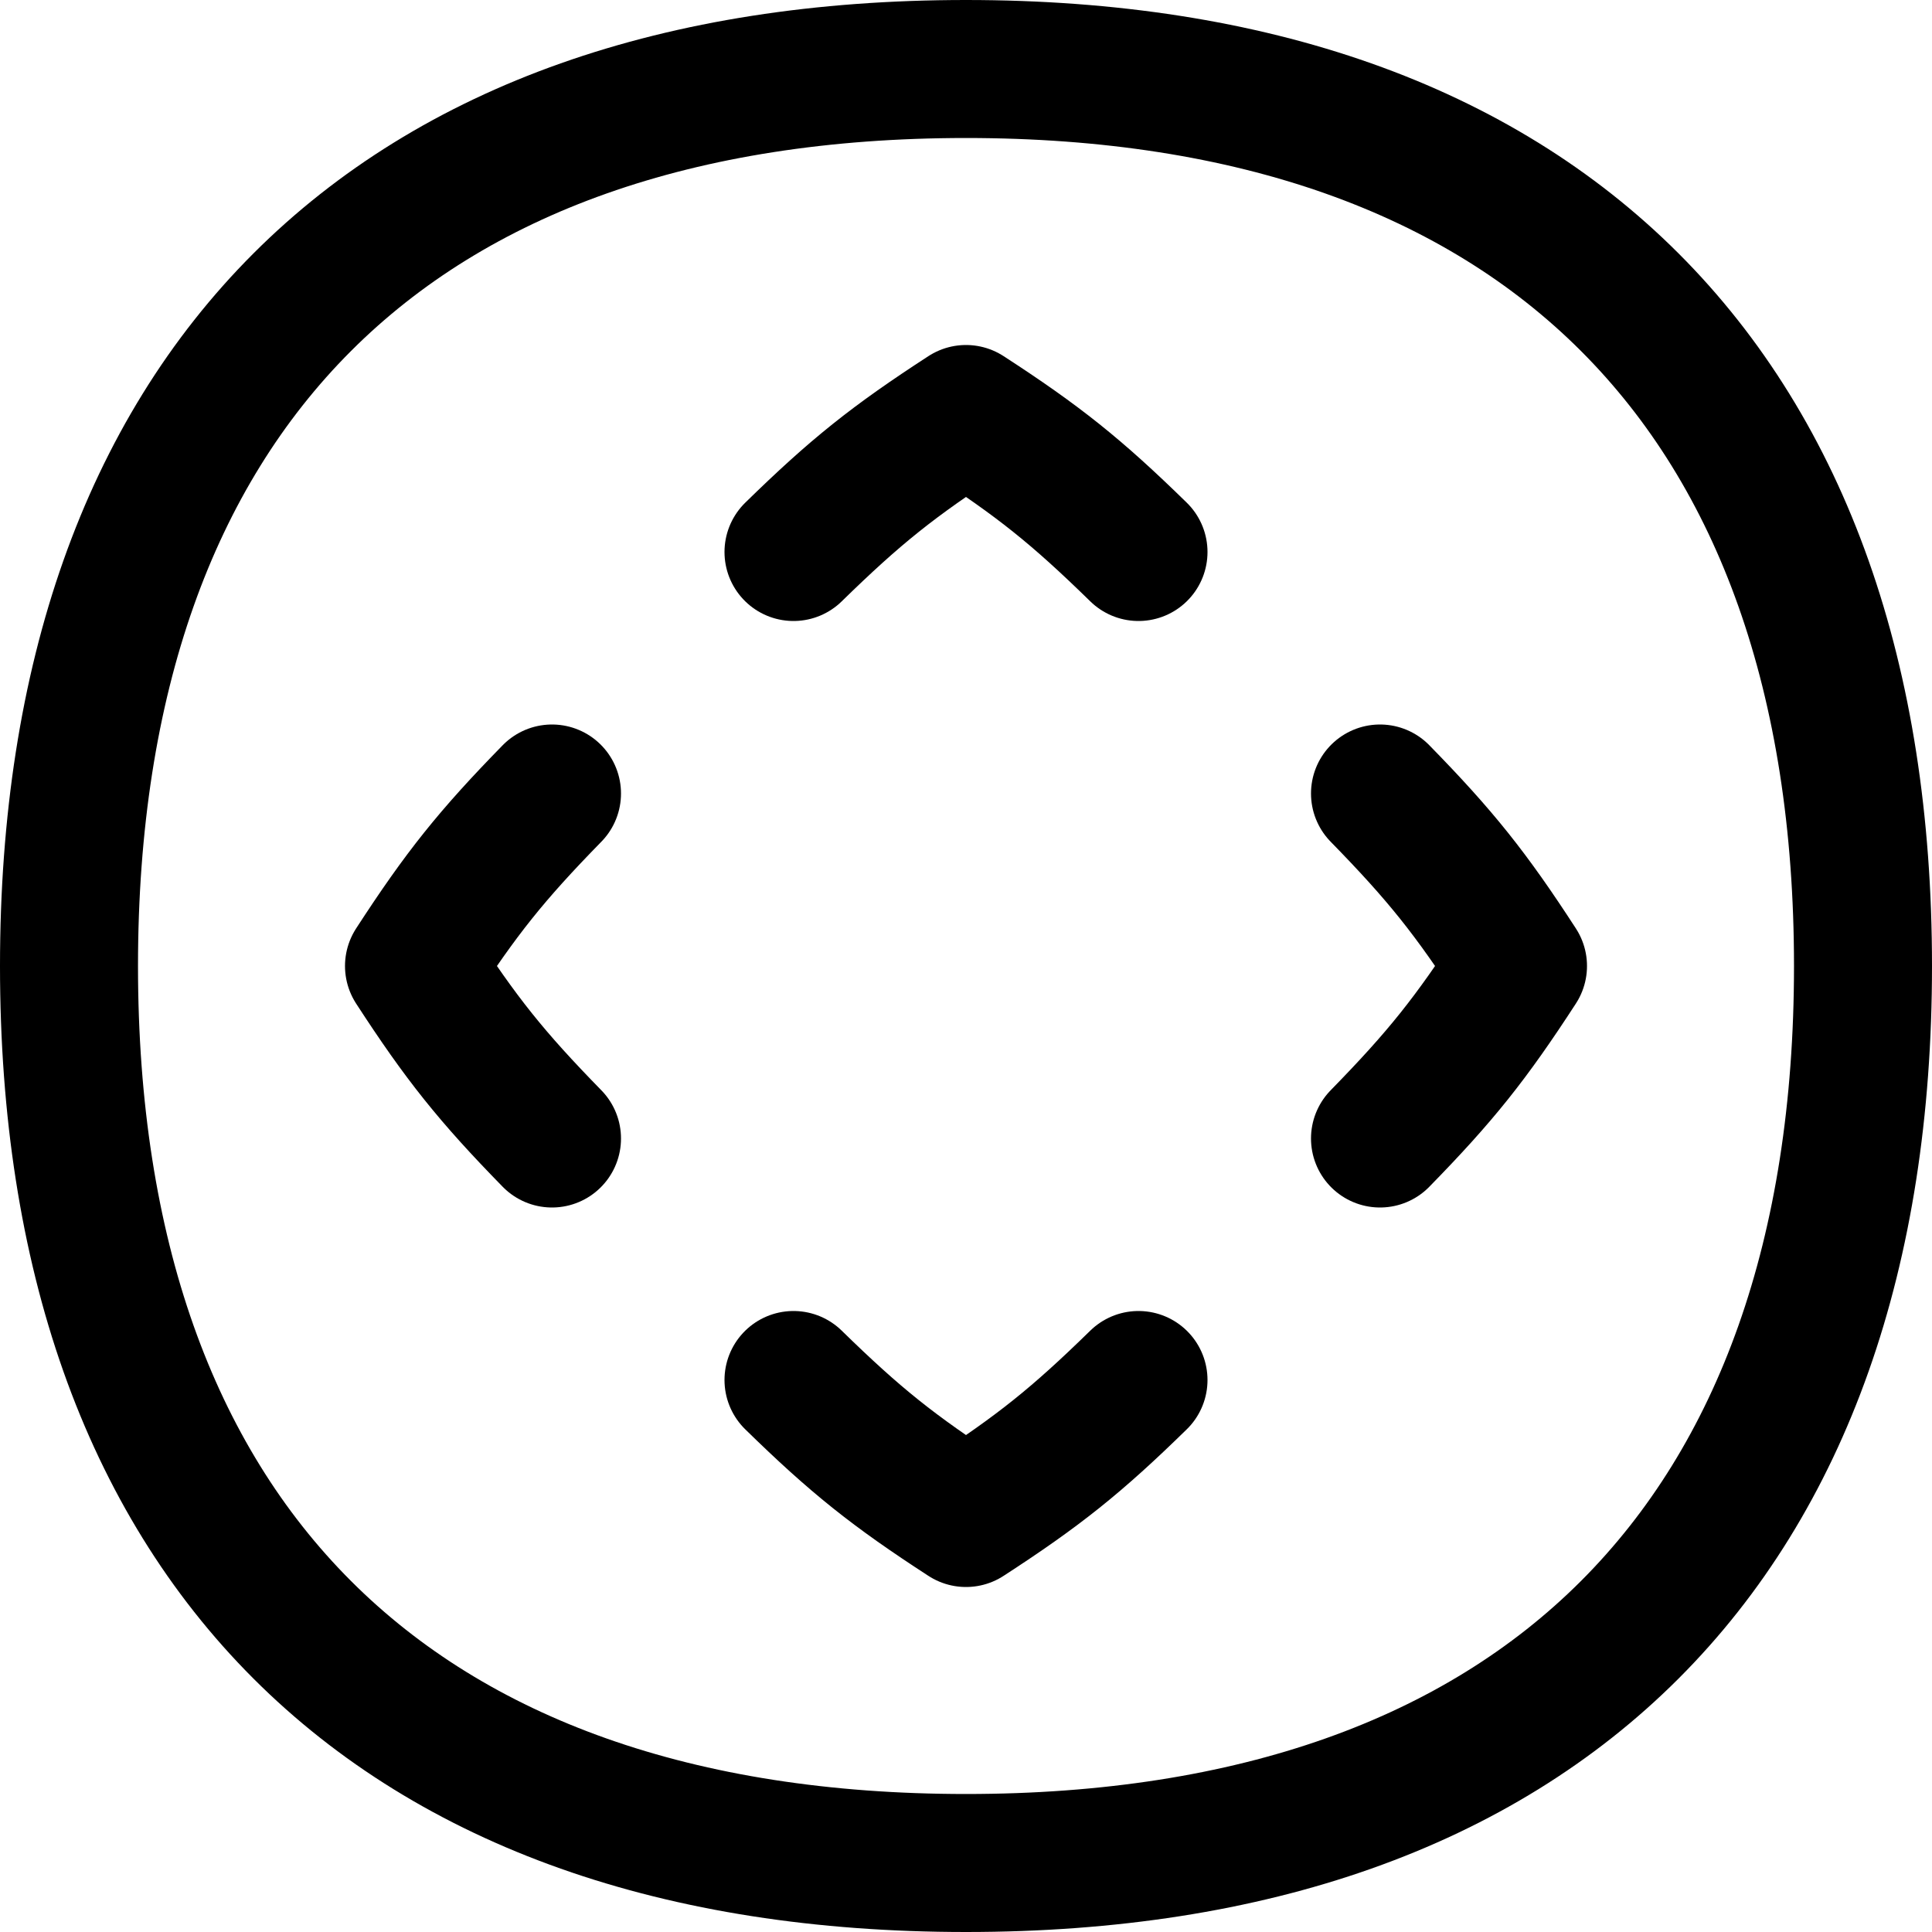 <svg xmlns="http://www.w3.org/2000/svg" fill="none" viewBox="0 0 14 14" id="Button-Move-Circle--Streamline-Flex">
  <desc>
    Button Move Circle Streamline Icon: https://streamlinehq.com
  </desc>
  <g id="button-move-circle--move-button-circle-direction-arrows">
    <path id="Vector" stroke="#000000" stroke-linecap="round" stroke-linejoin="round" d="M7 13.5c4.16 0 6.5 -2.34 6.5 -6.5S11.16 0.5 7 0.5 0.5 2.84 0.5 7s2.34 6.5 6.5 6.5Z" stroke-width="1"></path>
    <path id="Vector_2" stroke="#000000" stroke-linecap="round" stroke-linejoin="round" d="M4 5.75c-0.439 0.449 -0.658 0.723 -1 1.25 0.342 0.527 0.561 0.801 1 1.25" stroke-width="1"></path>
    <path id="Vector_3" stroke="#000000" stroke-linecap="round" stroke-linejoin="round" d="M10 5.75c0.439 0.449 0.658 0.723 1 1.25 -0.342 0.527 -0.561 0.801 -1 1.25" stroke-width="1"></path>
    <path id="Vector_4" stroke="#000000" stroke-linecap="round" stroke-linejoin="round" d="M5.75 10c0.449 0.439 0.723 0.658 1.25 1 0.527 -0.342 0.801 -0.561 1.25 -1" stroke-width="1"></path>
    <path id="Vector_5" stroke="#000000" stroke-linecap="round" stroke-linejoin="round" d="M5.75 4c0.449 -0.439 0.723 -0.658 1.25 -1 0.527 0.342 0.801 0.561 1.25 1" stroke-width="1"></path>
  </g>
</svg>